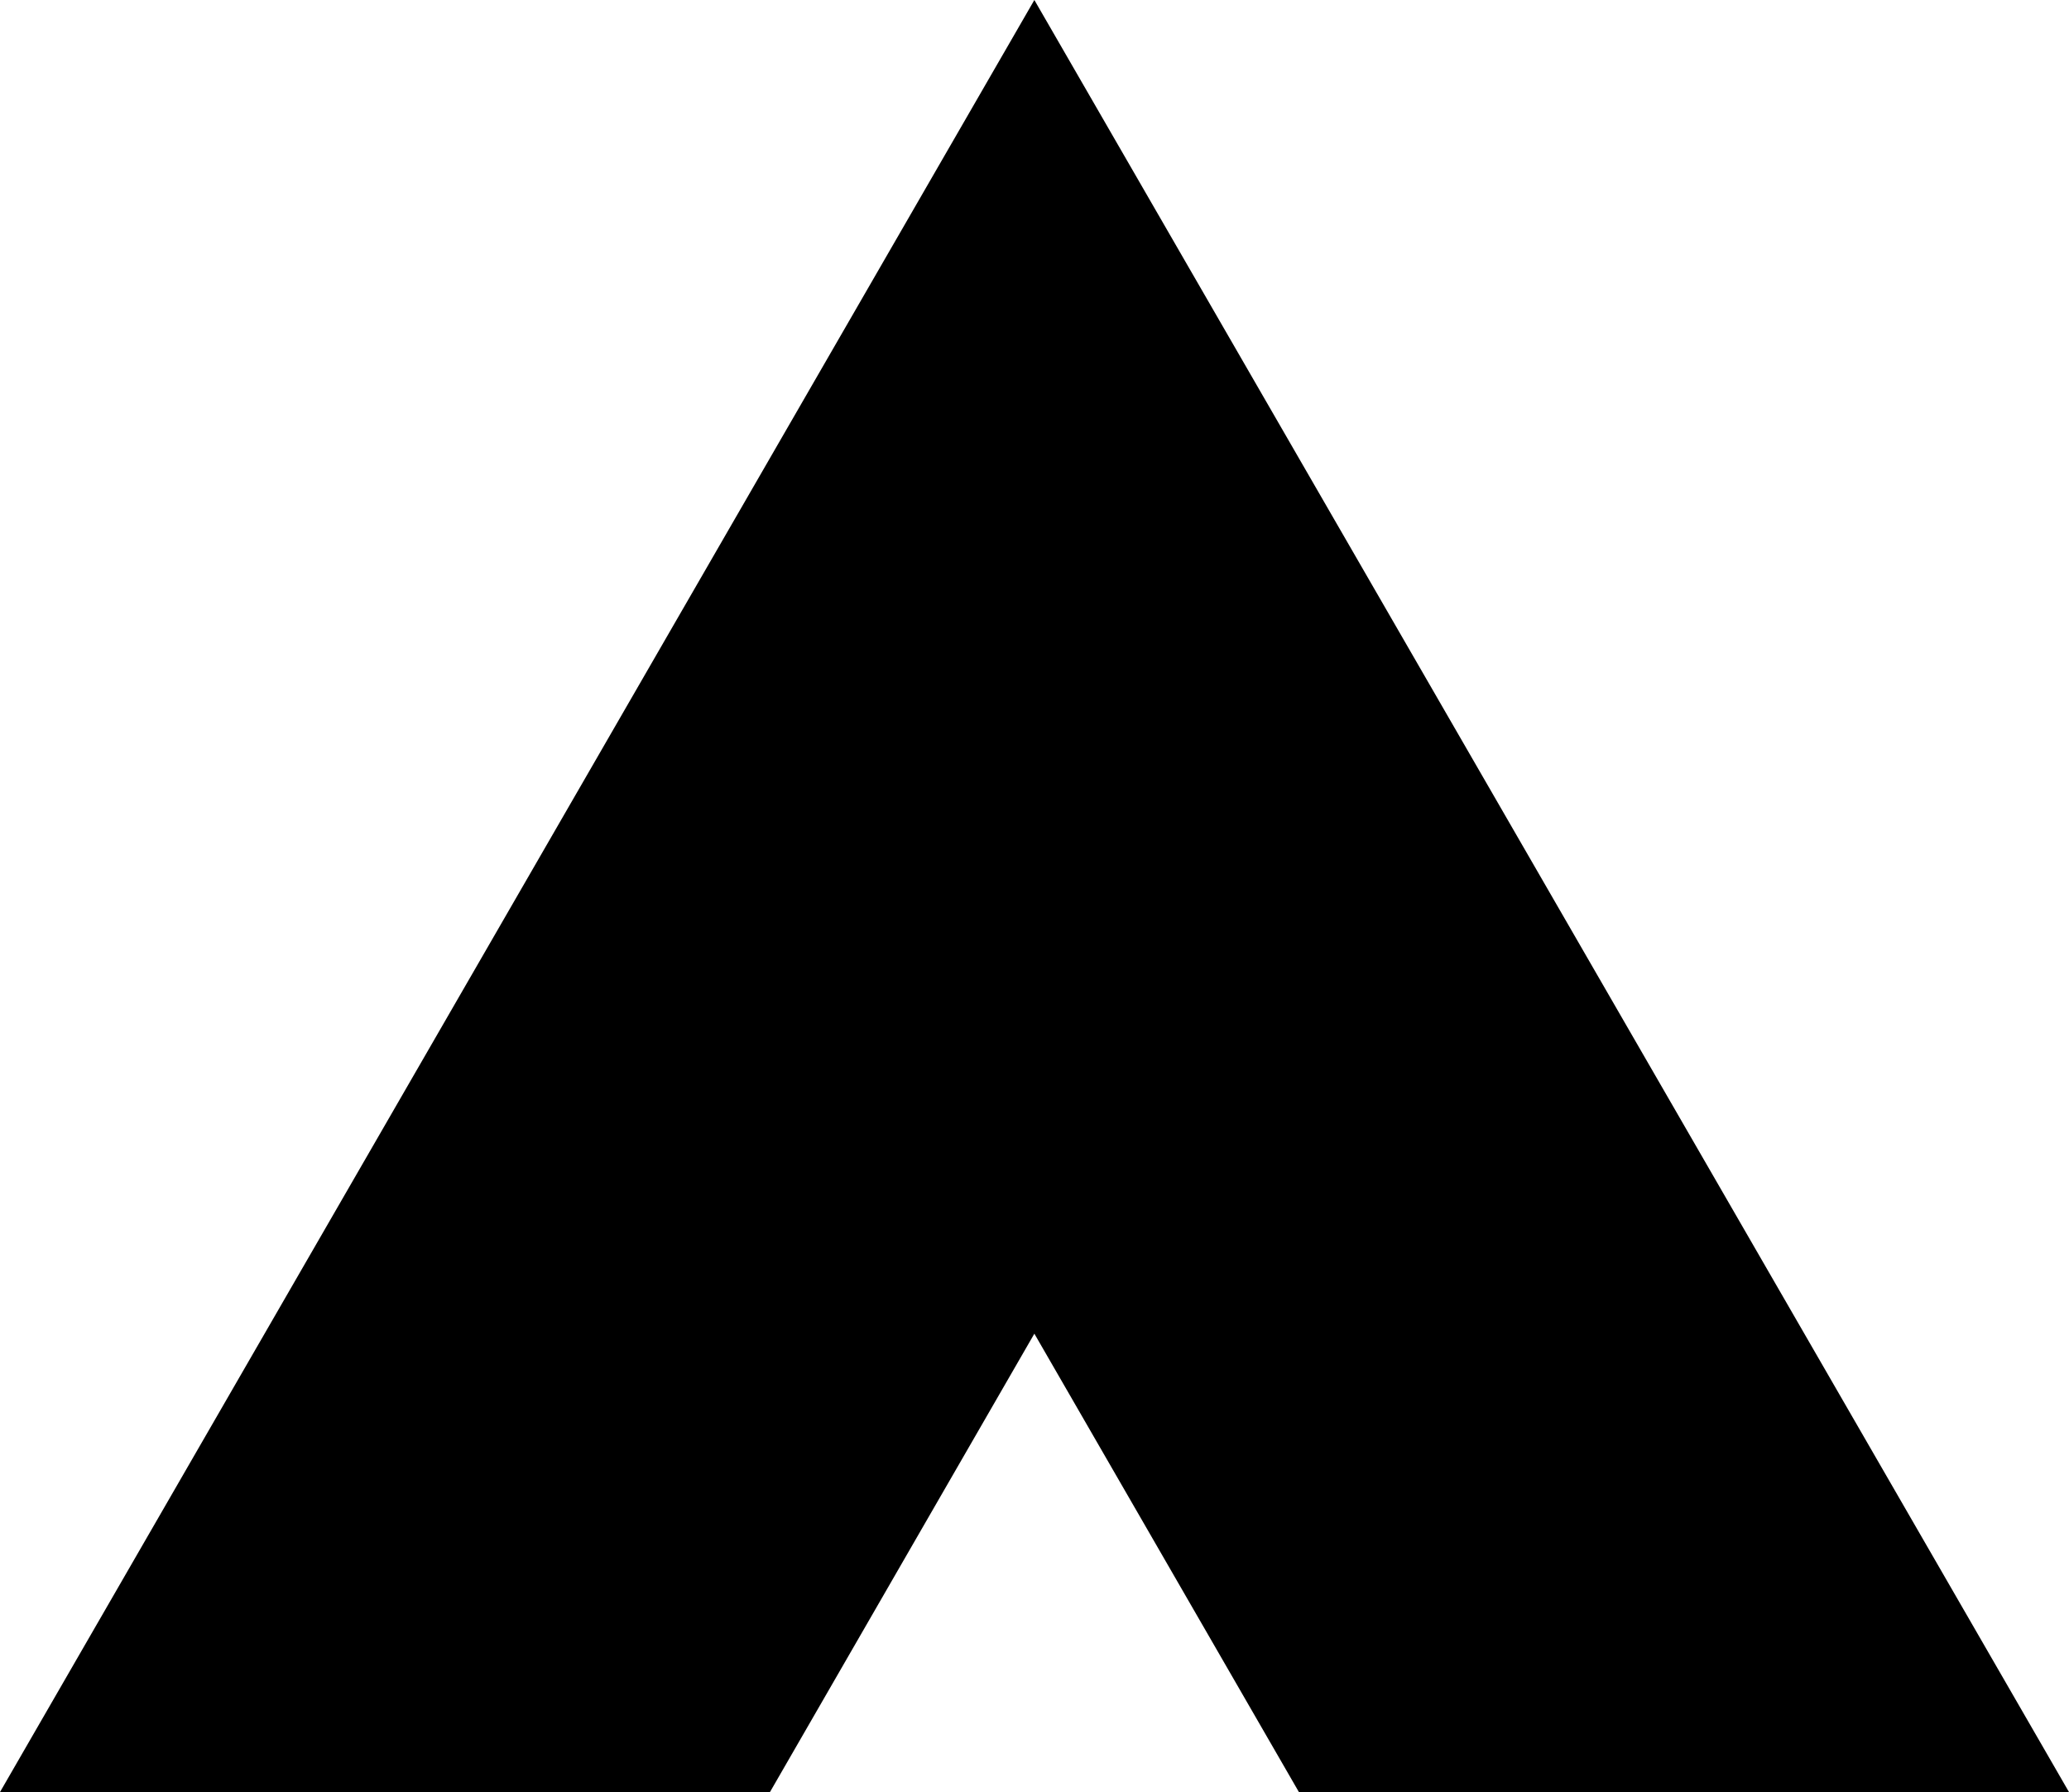 <svg xmlns="http://www.w3.org/2000/svg" width="29.97" height="25.955" viewBox="0 0 29.97 25.955">
  <path id="about_icon" d="M26.9,121.316l3.832,6.639H41.887L26.9,102,11.917,127.955H23.07Z" transform="translate(-11.917 -102)"/>
</svg>
